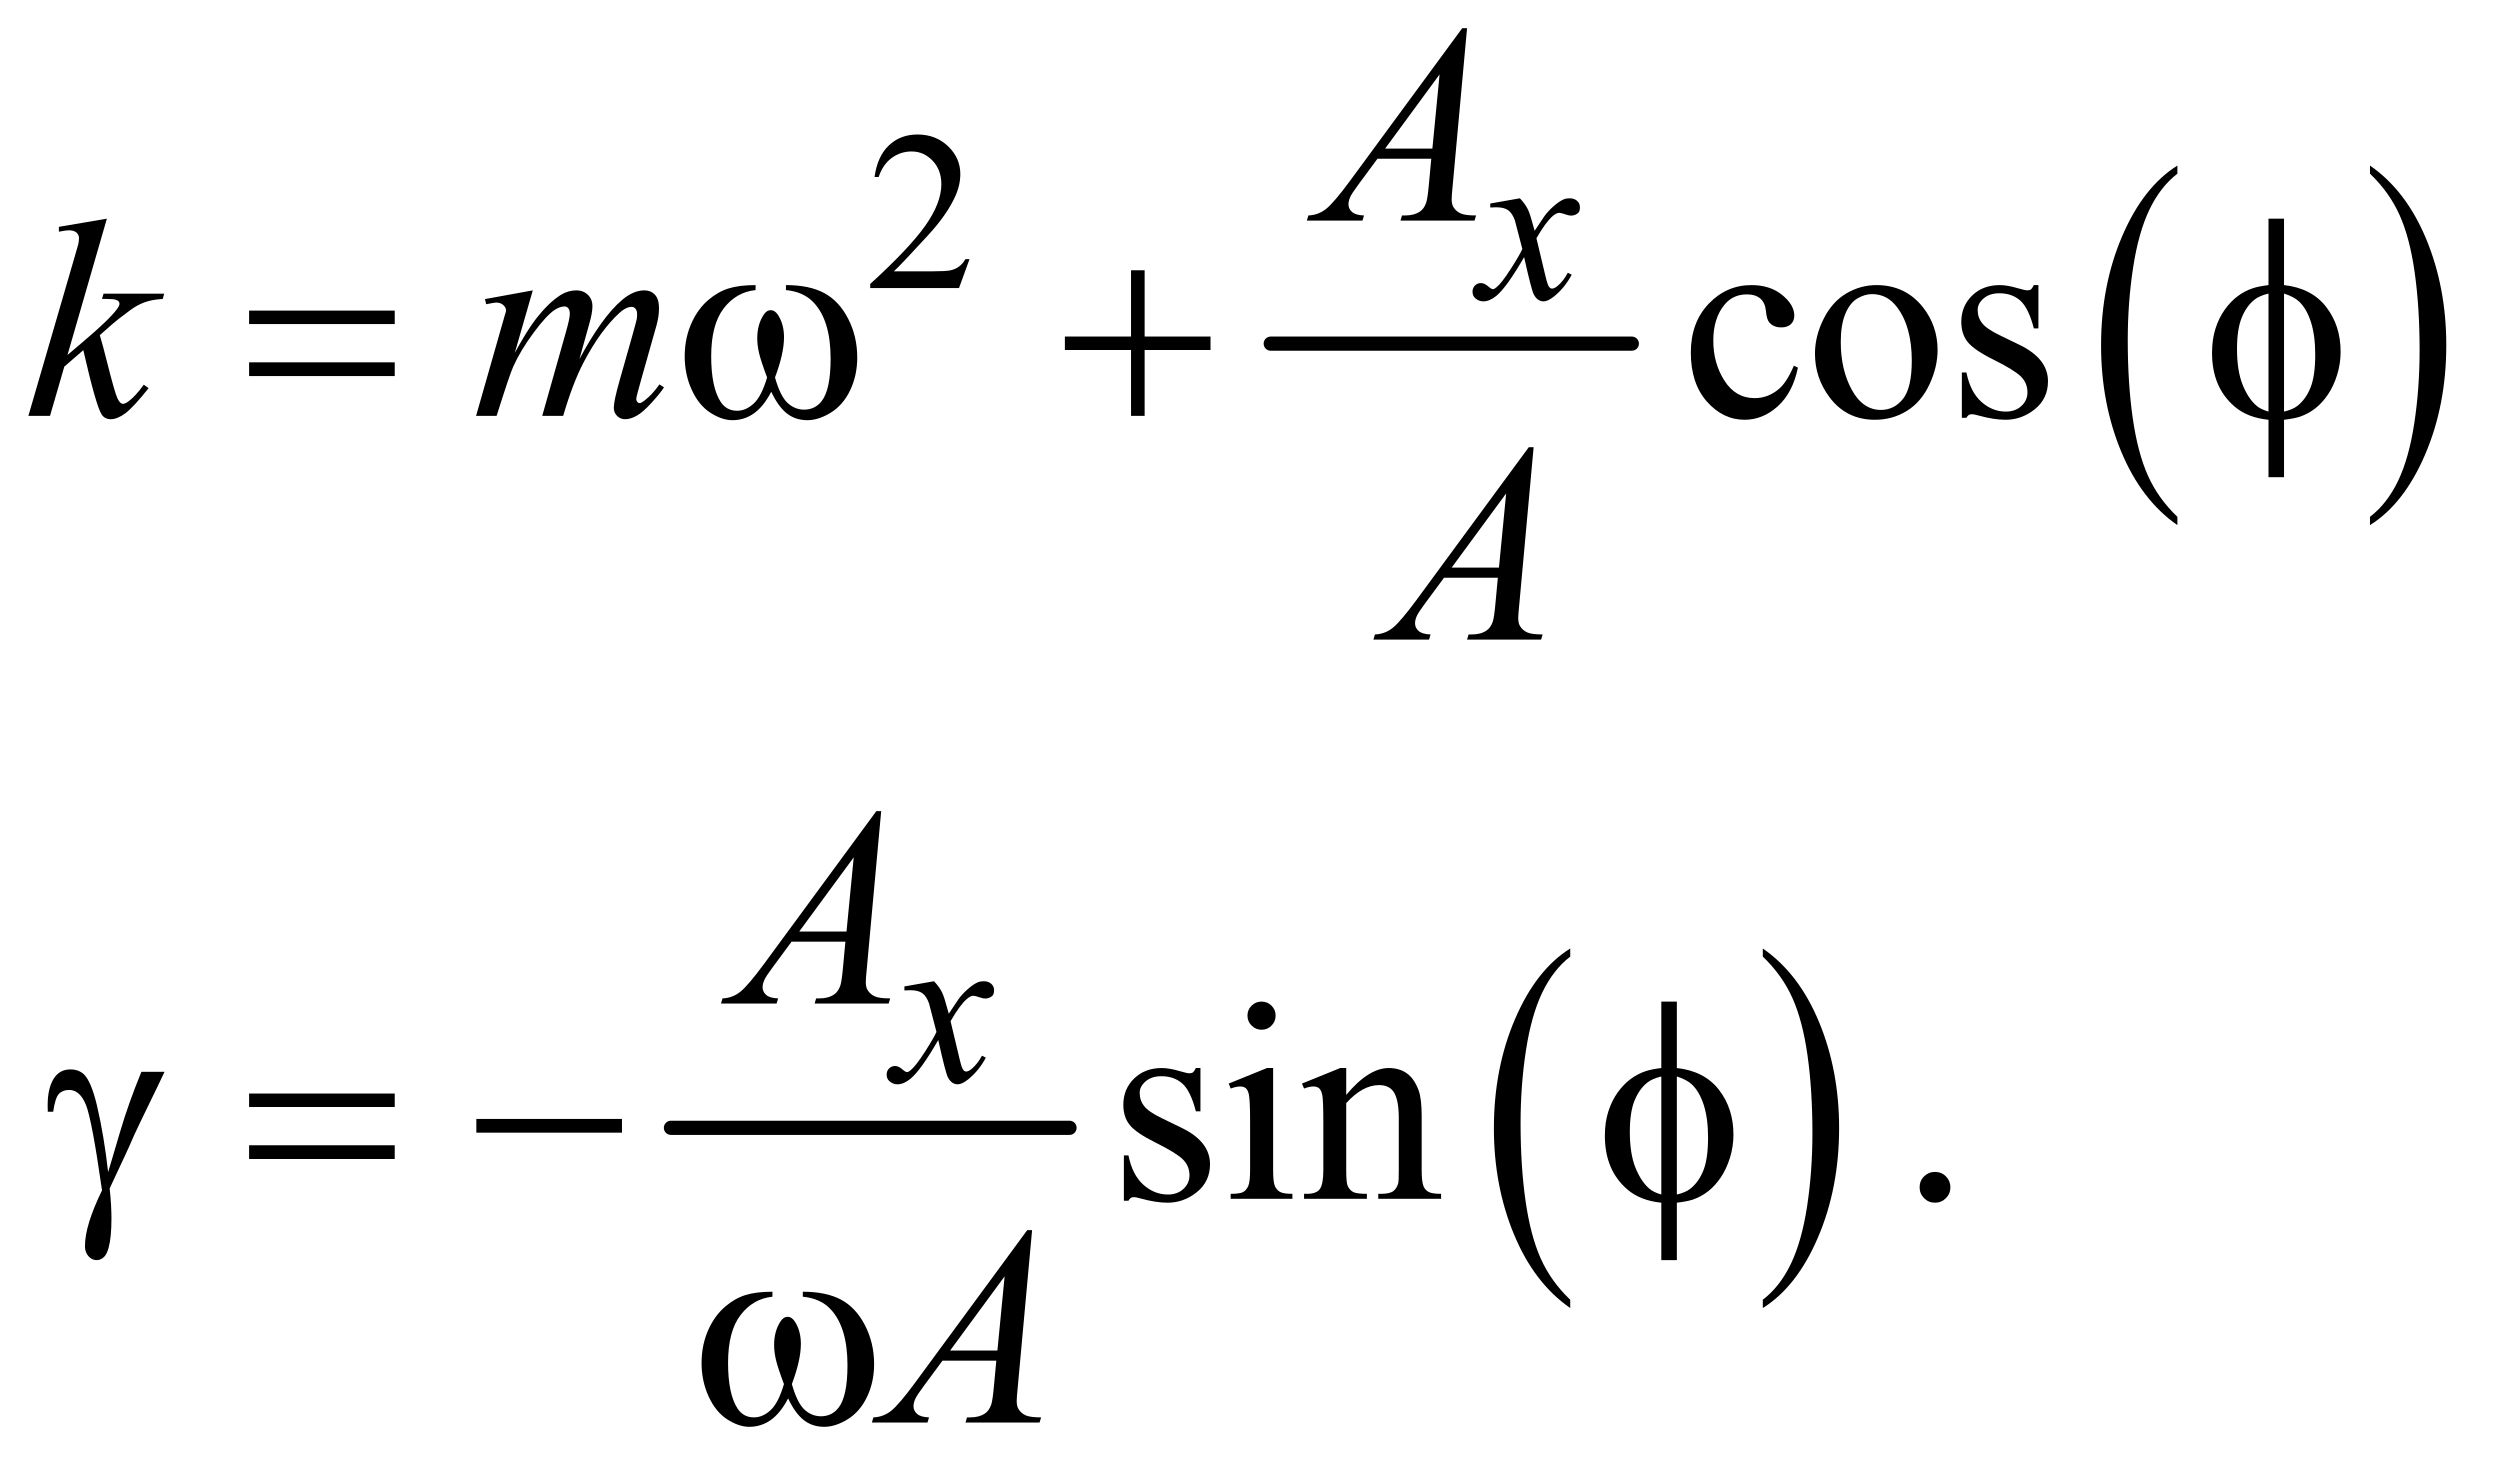 <?xml version="1.0" encoding="UTF-8"?>
<!DOCTYPE svg PUBLIC '-//W3C//DTD SVG 1.0//EN'
          'http://www.w3.org/TR/2001/REC-SVG-20010904/DTD/svg10.dtd'>
<svg stroke-dasharray="none" shape-rendering="auto" xmlns="http://www.w3.org/2000/svg" font-family="'Dialog'" text-rendering="auto" width="138" fill-opacity="1" color-interpolation="auto" color-rendering="auto" preserveAspectRatio="xMidYMid meet" font-size="12px" viewBox="0 0 138 81" fill="black" xmlns:xlink="http://www.w3.org/1999/xlink" stroke="black" image-rendering="auto" stroke-miterlimit="10" stroke-linecap="square" stroke-linejoin="miter" font-style="normal" stroke-width="1" height="81" stroke-dashoffset="0" font-weight="normal" stroke-opacity="1"
><!--Generated by the Batik Graphics2D SVG Generator--><defs id="genericDefs"
  /><g
  ><defs id="defs1"
    ><clipPath clipPathUnits="userSpaceOnUse" id="clipPath1"
      ><path d="M0.938 2.41 L87.923 2.41 L87.923 53.567 L0.938 53.567 L0.938 2.41 Z"
      /></clipPath
      ><clipPath clipPathUnits="userSpaceOnUse" id="clipPath2"
      ><path d="M30.074 77.23 L30.074 1716.895 L2818.035 1716.895 L2818.035 77.23 Z"
      /></clipPath
    ></defs
    ><g stroke-width="16" transform="scale(1.576,1.576) translate(-0.938,-2.41) matrix(0.031,0,0,0.031,0,0)" stroke-linejoin="round" stroke-linecap="round"
    ><line y2="466" fill="none" x1="1466" clip-path="url(#clipPath2)" x2="1874" y1="466"
    /></g
    ><g transform="matrix(0.049,0,0,0.049,-1.478,-3.797)"
    ><path d="M2483.062 659.703 L2483.062 669.047 Q2442.406 640.797 2419.742 586.148 Q2397.078 531.5 2397.078 466.531 Q2397.078 398.953 2420.914 343.438 Q2444.75 287.922 2483.062 264.016 L2483.062 273.141 Q2463.906 287.922 2451.602 313.562 Q2439.297 339.203 2433.219 378.641 Q2427.141 418.078 2427.141 460.875 Q2427.141 509.328 2432.75 548.445 Q2438.359 587.562 2449.883 613.312 Q2461.406 639.062 2483.062 659.703 Z" stroke="none" clip-path="url(#clipPath2)"
    /></g
    ><g transform="matrix(0.049,0,0,0.049,-1.478,-3.797)"
    ><path d="M2700.016 273.141 L2700.016 264.016 Q2740.656 292.047 2763.32 346.695 Q2785.984 401.344 2785.984 466.312 Q2785.984 533.891 2762.156 589.516 Q2738.328 645.141 2700.016 669.047 L2700.016 659.703 Q2719.328 644.922 2731.633 619.281 Q2743.938 593.641 2749.93 554.312 Q2755.922 514.984 2755.922 471.969 Q2755.922 423.719 2750.398 384.5 Q2744.875 345.281 2733.266 319.531 Q2721.656 293.781 2700.016 273.141 Z" stroke="none" clip-path="url(#clipPath2)"
    /></g
    ><g stroke-width="16" transform="matrix(0.049,0,0,0.049,-1.478,-3.797)" stroke-linejoin="round" stroke-linecap="round"
    ><line y2="1348" fill="none" x1="786" clip-path="url(#clipPath2)" x2="1235" y1="1348"
    /></g
    ><g transform="matrix(0.049,0,0,0.049,-1.478,-3.797)"
    ><path d="M1799.062 1541.703 L1799.062 1551.047 Q1758.406 1522.797 1735.742 1468.148 Q1713.078 1413.5 1713.078 1348.531 Q1713.078 1280.953 1736.914 1225.438 Q1760.75 1169.922 1799.062 1146.016 L1799.062 1155.141 Q1779.906 1169.922 1767.602 1195.562 Q1755.297 1221.203 1749.219 1260.641 Q1743.141 1300.078 1743.141 1342.875 Q1743.141 1391.328 1748.75 1430.445 Q1754.359 1469.562 1765.883 1495.312 Q1777.406 1521.062 1799.062 1541.703 Z" stroke="none" clip-path="url(#clipPath2)"
    /></g
    ><g transform="matrix(0.049,0,0,0.049,-1.478,-3.797)"
    ><path d="M2016.016 1155.141 L2016.016 1146.016 Q2056.656 1174.047 2079.32 1228.695 Q2101.984 1283.344 2101.984 1348.312 Q2101.984 1415.891 2078.156 1471.516 Q2054.328 1527.141 2016.016 1551.047 L2016.016 1541.703 Q2035.328 1526.922 2047.633 1501.281 Q2059.938 1475.641 2065.93 1436.312 Q2071.922 1396.984 2071.922 1353.969 Q2071.922 1305.719 2066.398 1266.5 Q2060.875 1227.281 2049.266 1201.531 Q2037.656 1175.781 2016.016 1155.141 Z" stroke="none" clip-path="url(#clipPath2)"
    /></g
    ><g transform="matrix(0.049,0,0,0.049,-1.478,-3.797)"
    ><path d="M1122.375 369.375 L1110.5 402 L1010.5 402 L1010.5 397.375 Q1054.625 357.125 1072.625 331.625 Q1090.625 306.125 1090.625 285 Q1090.625 268.875 1080.75 258.5 Q1070.875 248.125 1057.125 248.125 Q1044.625 248.125 1034.688 255.438 Q1024.75 262.75 1020 276.875 L1015.375 276.875 Q1018.5 253.75 1031.438 241.375 Q1044.375 229 1063.75 229 Q1084.375 229 1098.188 242.25 Q1112 255.5 1112 273.5 Q1112 286.375 1106 299.25 Q1096.75 319.5 1076 342.125 Q1044.875 376.125 1037.125 383.125 L1081.375 383.125 Q1094.875 383.125 1100.312 382.125 Q1105.75 381.125 1110.125 378.062 Q1114.5 375 1117.75 369.375 L1122.375 369.375 Z" stroke="none" clip-path="url(#clipPath2)"
    /></g
    ><g transform="matrix(0.049,0,0,0.049,-1.478,-3.797)"
    ><path d="M2055.562 491.625 Q2049.781 519.906 2032.906 535.141 Q2016.031 550.375 1995.562 550.375 Q1971.188 550.375 1953.062 529.906 Q1934.938 509.438 1934.938 474.594 Q1934.938 440.844 1955.016 419.75 Q1975.094 398.656 2003.219 398.656 Q2024.312 398.656 2037.906 409.828 Q2051.5 421 2051.5 433.031 Q2051.5 438.969 2047.672 442.641 Q2043.844 446.312 2036.969 446.312 Q2027.75 446.312 2023.062 440.375 Q2020.406 437.094 2019.547 427.875 Q2018.688 418.656 2013.219 413.812 Q2007.75 409.125 1998.062 409.125 Q1982.438 409.125 1972.906 420.688 Q1960.25 436 1960.25 461.156 Q1960.25 486.781 1972.828 506.391 Q1985.406 526 2006.812 526 Q2022.125 526 2034.312 515.531 Q2042.906 508.344 2051.031 489.438 L2055.562 491.625 ZM2144 398.656 Q2176.5 398.656 2196.188 423.344 Q2212.906 444.438 2212.906 471.781 Q2212.906 491 2203.688 510.688 Q2194.469 530.375 2178.297 540.375 Q2162.125 550.375 2142.281 550.375 Q2109.938 550.375 2090.875 524.594 Q2074.781 502.875 2074.781 475.844 Q2074.781 456.156 2084.547 436.703 Q2094.312 417.25 2110.25 407.953 Q2126.188 398.656 2144 398.656 ZM2139.156 408.812 Q2130.875 408.812 2122.516 413.734 Q2114.156 418.656 2109 431 Q2103.844 443.344 2103.844 462.719 Q2103.844 493.969 2116.266 516.625 Q2128.688 539.281 2149 539.281 Q2164.156 539.281 2174 526.781 Q2183.844 514.281 2183.844 483.812 Q2183.844 445.688 2167.438 423.812 Q2156.344 408.812 2139.156 408.812 ZM2326.5 398.656 L2326.5 447.406 L2321.344 447.406 Q2315.406 424.438 2306.109 416.156 Q2296.812 407.875 2282.438 407.875 Q2271.5 407.875 2264.781 413.656 Q2258.062 419.438 2258.062 426.469 Q2258.062 435.219 2263.062 441.469 Q2267.906 447.875 2282.75 455.062 L2305.562 466.156 Q2337.281 481.625 2337.281 506.938 Q2337.281 526.469 2322.516 538.422 Q2307.75 550.375 2289.469 550.375 Q2276.344 550.375 2259.469 545.688 Q2254.312 544.125 2251.031 544.125 Q2247.438 544.125 2245.406 548.188 L2240.25 548.188 L2240.25 497.094 L2245.406 497.094 Q2249.781 518.969 2262.125 530.062 Q2274.469 541.156 2289.781 541.156 Q2300.562 541.156 2307.359 534.828 Q2314.156 528.5 2314.156 519.594 Q2314.156 508.812 2306.578 501.469 Q2299 494.125 2276.344 482.875 Q2253.688 471.625 2246.656 462.562 Q2239.625 453.656 2239.625 440.062 Q2239.625 422.406 2251.734 410.531 Q2263.844 398.656 2283.062 398.656 Q2291.5 398.656 2303.531 402.25 Q2311.5 404.594 2314.156 404.594 Q2316.656 404.594 2318.062 403.5 Q2319.469 402.406 2321.344 398.656 L2326.5 398.656 Z" stroke="none" clip-path="url(#clipPath2)"
    /></g
    ><g transform="matrix(0.049,0,0,0.049,-1.478,-3.797)"
    ><path d="M1382.5 1280.656 L1382.5 1329.406 L1377.344 1329.406 Q1371.406 1306.438 1362.109 1298.156 Q1352.812 1289.875 1338.438 1289.875 Q1327.5 1289.875 1320.781 1295.656 Q1314.062 1301.438 1314.062 1308.469 Q1314.062 1317.219 1319.062 1323.469 Q1323.906 1329.875 1338.75 1337.062 L1361.562 1348.156 Q1393.281 1363.625 1393.281 1388.938 Q1393.281 1408.469 1378.516 1420.422 Q1363.75 1432.375 1345.469 1432.375 Q1332.344 1432.375 1315.469 1427.688 Q1310.312 1426.125 1307.031 1426.125 Q1303.438 1426.125 1301.406 1430.188 L1296.25 1430.188 L1296.25 1379.094 L1301.406 1379.094 Q1305.781 1400.969 1318.125 1412.062 Q1330.469 1423.156 1345.781 1423.156 Q1356.562 1423.156 1363.359 1416.828 Q1370.156 1410.5 1370.156 1401.594 Q1370.156 1390.812 1362.578 1383.469 Q1355 1376.125 1332.344 1364.875 Q1309.688 1353.625 1302.656 1344.562 Q1295.625 1335.656 1295.625 1322.062 Q1295.625 1304.406 1307.734 1292.531 Q1319.844 1280.656 1339.062 1280.656 Q1347.5 1280.656 1359.531 1284.25 Q1367.5 1286.594 1370.156 1286.594 Q1372.656 1286.594 1374.062 1285.5 Q1375.469 1284.406 1377.344 1280.656 L1382.5 1280.656 ZM1451.406 1205.812 Q1457.969 1205.812 1462.578 1210.422 Q1467.188 1215.031 1467.188 1221.594 Q1467.188 1228.156 1462.578 1232.844 Q1457.969 1237.531 1451.406 1237.531 Q1444.844 1237.531 1440.156 1232.844 Q1435.469 1228.156 1435.469 1221.594 Q1435.469 1215.031 1440.078 1210.422 Q1444.688 1205.812 1451.406 1205.812 ZM1464.375 1280.656 L1464.375 1395.656 Q1464.375 1409.094 1466.328 1413.547 Q1468.281 1418 1472.109 1420.188 Q1475.938 1422.375 1486.094 1422.375 L1486.094 1428 L1416.562 1428 L1416.562 1422.375 Q1427.031 1422.375 1430.625 1420.344 Q1434.219 1418.312 1436.328 1413.625 Q1438.438 1408.938 1438.438 1395.656 L1438.438 1340.5 Q1438.438 1317.219 1437.031 1310.344 Q1435.938 1305.344 1433.594 1303.391 Q1431.25 1301.438 1427.188 1301.438 Q1422.812 1301.438 1416.562 1303.781 L1414.375 1298.156 L1457.5 1280.656 L1464.375 1280.656 ZM1546.719 1310.969 Q1571.875 1280.656 1594.688 1280.656 Q1606.406 1280.656 1614.844 1286.516 Q1623.281 1292.375 1628.281 1305.812 Q1631.719 1315.188 1631.719 1334.562 L1631.719 1395.656 Q1631.719 1409.25 1633.906 1414.094 Q1635.625 1418 1639.453 1420.188 Q1643.281 1422.375 1653.594 1422.375 L1653.594 1428 L1582.812 1428 L1582.812 1422.375 L1585.781 1422.375 Q1595.781 1422.375 1599.766 1419.328 Q1603.75 1416.281 1605.312 1410.344 Q1605.938 1408 1605.938 1395.656 L1605.938 1337.062 Q1605.938 1317.531 1600.859 1308.703 Q1595.781 1299.875 1583.75 1299.875 Q1565.156 1299.875 1546.719 1320.188 L1546.719 1395.656 Q1546.719 1410.188 1548.438 1413.625 Q1550.625 1418.156 1554.453 1420.266 Q1558.281 1422.375 1570 1422.375 L1570 1428 L1499.219 1428 L1499.219 1422.375 L1502.344 1422.375 Q1513.281 1422.375 1517.109 1416.828 Q1520.938 1411.281 1520.938 1395.656 L1520.938 1342.531 Q1520.938 1316.75 1519.766 1311.125 Q1518.594 1305.5 1516.172 1303.469 Q1513.75 1301.438 1509.688 1301.438 Q1505.312 1301.438 1499.219 1303.781 L1496.875 1298.156 L1540 1280.656 L1546.719 1280.656 L1546.719 1310.969 ZM2210 1397.688 Q2217.344 1397.688 2222.344 1402.766 Q2227.344 1407.844 2227.344 1415.031 Q2227.344 1422.219 2222.266 1427.297 Q2217.188 1432.375 2210 1432.375 Q2202.812 1432.375 2197.734 1427.297 Q2192.656 1422.219 2192.656 1415.031 Q2192.656 1407.688 2197.734 1402.688 Q2202.812 1397.688 2210 1397.688 Z" stroke="none" clip-path="url(#clipPath2)"
    /></g
    ><g transform="matrix(0.049,0,0,0.049,-1.478,-3.797)"
    ><path d="M310.781 427.406 L474.844 427.406 L474.844 442.562 L310.781 442.562 L310.781 427.406 ZM310.781 485.688 L474.844 485.688 L474.844 501.156 L310.781 501.156 L310.781 485.688 ZM915.562 404.281 L915.562 398.656 Q941.969 398.656 958.688 407.641 Q975.406 416.625 985.641 436.547 Q995.875 456.469 995.875 480.219 Q995.875 500.375 987.906 517.094 Q979.938 533.812 966.109 542.328 Q952.281 550.844 939.781 550.844 Q926.031 550.844 916.344 543.031 Q906.656 535.219 899 518.812 Q890.406 535.375 879.547 543.109 Q868.688 550.844 855.25 550.844 Q843.531 550.844 830.484 542.484 Q817.438 534.125 809.469 516.703 Q801.5 499.281 801.5 478.969 Q801.5 456.938 810.406 438.812 Q817.281 424.75 827.984 415.531 Q838.688 406.312 850.719 402.484 Q862.75 398.656 881.344 398.656 L881.344 404.281 Q859.625 406.469 845.484 424.828 Q831.344 443.188 831.344 478.812 Q831.344 513.969 842.125 530.375 Q848.688 540.219 860.562 540.219 Q870.406 540.219 879.234 532.094 Q888.062 523.969 894.312 502.719 Q887.438 484.438 885.328 475.531 Q883.219 466.625 883.219 458.5 Q883.219 443.344 890.25 432.406 Q893.688 426.938 898.375 426.938 Q903.219 426.938 906.656 432.406 Q913.375 442.719 913.375 457.562 Q913.375 475.688 903.219 502.719 Q909.312 524.125 917.516 531.547 Q925.719 538.969 936.031 538.969 Q948.219 538.969 955.719 529.438 Q965.875 516.625 965.875 481.469 Q965.875 438.812 946.969 418.5 Q935.562 406.156 915.562 404.281 ZM1304.312 381.938 L1319.625 381.938 L1319.625 456.625 L1393.844 456.625 L1393.844 471.781 L1319.625 471.781 L1319.625 546 L1304.312 546 L1304.312 471.781 L1229.781 471.781 L1229.781 456.625 L1304.312 456.625 L1304.312 381.938 ZM2603.188 398.656 Q2634.281 402.094 2650.609 423.188 Q2666.938 444.281 2666.938 473.656 Q2666.938 487.094 2663.031 499.672 Q2659.125 512.25 2652.797 521.703 Q2646.469 531.156 2638.656 537.328 Q2630.844 543.5 2621.469 546.781 Q2614.906 548.969 2603.188 550.375 L2603.188 615.062 L2585.688 615.062 L2585.688 550.375 Q2562.094 548.031 2547.562 535.531 Q2522.094 513.812 2522.094 475.062 Q2522.094 459.75 2526 447.562 Q2529.906 435.375 2536.547 426.156 Q2543.188 416.938 2551.078 411.078 Q2558.969 405.219 2567.875 402.25 Q2574.281 400.062 2585.688 398.656 L2585.688 323.812 L2603.188 323.812 L2603.188 398.656 ZM2585.688 408.188 Q2575.375 410.688 2569.906 415.062 Q2561 422.094 2555.609 435.141 Q2550.219 448.188 2550.219 470.531 Q2550.219 495.219 2556.547 510.922 Q2562.875 526.625 2572.25 534.594 Q2576.625 538.5 2585.688 541.156 L2585.688 408.188 ZM2603.188 541.156 Q2612.719 538.969 2618.031 534.906 Q2627.719 527.406 2633.031 514.125 Q2638.344 500.844 2638.344 477.094 Q2638.344 455.375 2633.5 440.297 Q2628.656 425.219 2620.062 417.094 Q2614.438 411.781 2603.188 408.188 L2603.188 541.156 Z" stroke="none" clip-path="url(#clipPath2)"
    /></g
    ><g transform="matrix(0.049,0,0,0.049,-1.478,-3.797)"
    ><path d="M189.469 1284.875 L215.562 1284.875 Q213.062 1290.5 189.781 1338.312 Q180.094 1358.312 175.875 1368.625 Q174 1372.844 171.656 1377.844 L153.688 1416.281 Q154.781 1426.281 155.25 1434.719 Q155.719 1443.156 155.719 1450.031 Q155.719 1471.281 152.594 1482.844 Q150.406 1490.969 146.812 1494.016 Q143.219 1497.062 139 1497.062 Q133.844 1497.062 129.859 1492.688 Q125.875 1488.312 125.875 1481.438 Q125.875 1469.406 130.719 1453.703 Q135.562 1438 145.094 1418.469 Q133.688 1338.469 126.891 1321.906 Q120.094 1305.344 108.062 1305.344 Q100.719 1305.344 96.5 1309.797 Q92.281 1314.25 90.094 1329.875 L84 1329.875 Q83.844 1325.188 83.844 1322.844 Q83.844 1301.281 92.281 1290.344 Q98.688 1282.219 109.469 1282.219 Q118.844 1282.219 124.781 1287.844 Q132.906 1295.812 139.312 1322.531 Q147.438 1357.219 151.969 1398 L165.719 1351.594 Q174.938 1320.344 189.469 1284.875 ZM310.781 1309.406 L474.844 1309.406 L474.844 1324.562 L310.781 1324.562 L310.781 1309.406 ZM310.781 1367.688 L474.844 1367.688 L474.844 1383.156 L310.781 1383.156 L310.781 1367.688 ZM566.781 1338 L730.844 1338 L730.844 1353.469 L566.781 1353.469 L566.781 1338 ZM1919.188 1280.656 Q1950.281 1284.094 1966.609 1305.188 Q1982.938 1326.281 1982.938 1355.656 Q1982.938 1369.094 1979.031 1381.672 Q1975.125 1394.25 1968.797 1403.703 Q1962.469 1413.156 1954.656 1419.328 Q1946.844 1425.5 1937.469 1428.781 Q1930.906 1430.969 1919.188 1432.375 L1919.188 1497.062 L1901.688 1497.062 L1901.688 1432.375 Q1878.094 1430.031 1863.562 1417.531 Q1838.094 1395.812 1838.094 1357.062 Q1838.094 1341.75 1842 1329.562 Q1845.906 1317.375 1852.547 1308.156 Q1859.188 1298.938 1867.078 1293.078 Q1874.969 1287.219 1883.875 1284.25 Q1890.281 1282.062 1901.688 1280.656 L1901.688 1205.812 L1919.188 1205.812 L1919.188 1280.656 ZM1901.688 1290.188 Q1891.375 1292.688 1885.906 1297.062 Q1877 1304.094 1871.609 1317.141 Q1866.219 1330.188 1866.219 1352.531 Q1866.219 1377.219 1872.547 1392.922 Q1878.875 1408.625 1888.25 1416.594 Q1892.625 1420.5 1901.688 1423.156 L1901.688 1290.188 ZM1919.188 1423.156 Q1928.719 1420.969 1934.031 1416.906 Q1943.719 1409.406 1949.031 1396.125 Q1954.344 1382.844 1954.344 1359.094 Q1954.344 1337.375 1949.5 1322.297 Q1944.656 1307.219 1936.062 1299.094 Q1930.438 1293.781 1919.188 1290.188 L1919.188 1423.156 Z" stroke="none" clip-path="url(#clipPath2)"
    /></g
    ><g transform="matrix(0.049,0,0,0.049,-1.478,-3.797)"
    ><path d="M934.562 1538.281 L934.562 1532.656 Q960.969 1532.656 977.688 1541.641 Q994.406 1550.625 1004.641 1570.547 Q1014.875 1590.469 1014.875 1614.219 Q1014.875 1634.375 1006.906 1651.094 Q998.938 1667.812 985.109 1676.328 Q971.281 1684.844 958.781 1684.844 Q945.031 1684.844 935.344 1677.031 Q925.656 1669.219 918 1652.812 Q909.406 1669.375 898.547 1677.109 Q887.688 1684.844 874.25 1684.844 Q862.531 1684.844 849.484 1676.484 Q836.438 1668.125 828.469 1650.703 Q820.5 1633.281 820.5 1612.969 Q820.5 1590.938 829.406 1572.812 Q836.281 1558.75 846.984 1549.531 Q857.688 1540.312 869.719 1536.484 Q881.75 1532.656 900.344 1532.656 L900.344 1538.281 Q878.625 1540.469 864.484 1558.828 Q850.344 1577.188 850.344 1612.812 Q850.344 1647.969 861.125 1664.375 Q867.688 1674.219 879.562 1674.219 Q889.406 1674.219 898.234 1666.094 Q907.062 1657.969 913.312 1636.719 Q906.438 1618.438 904.328 1609.531 Q902.219 1600.625 902.219 1592.5 Q902.219 1577.344 909.25 1566.406 Q912.688 1560.938 917.375 1560.938 Q922.219 1560.938 925.656 1566.406 Q932.375 1576.719 932.375 1591.562 Q932.375 1609.688 922.219 1636.719 Q928.312 1658.125 936.516 1665.547 Q944.719 1672.969 955.031 1672.969 Q967.219 1672.969 974.719 1663.438 Q984.875 1650.625 984.875 1615.469 Q984.875 1572.812 965.969 1552.5 Q954.562 1540.156 934.562 1538.281 Z" stroke="none" clip-path="url(#clipPath2)"
    /></g
    ><g transform="matrix(0.049,0,0,0.049,-1.478,-3.797)"
    ><path d="M1742.375 300.875 Q1748.5 307.375 1751.625 313.875 Q1753.875 318.375 1759 337.5 L1770 321 Q1774.375 315 1780.625 309.562 Q1786.875 304.125 1791.625 302.125 Q1794.625 300.875 1798.25 300.875 Q1803.625 300.875 1806.812 303.75 Q1810 306.625 1810 310.75 Q1810 315.5 1808.125 317.25 Q1804.625 320.375 1800.125 320.375 Q1797.5 320.375 1794.5 319.25 Q1788.625 317.25 1786.625 317.25 Q1783.625 317.25 1779.5 320.75 Q1771.75 327.25 1761 345.875 L1771.25 388.875 Q1773.625 398.75 1775.25 400.688 Q1776.875 402.625 1778.5 402.625 Q1781.125 402.625 1784.625 399.75 Q1791.5 394 1796.375 384.75 L1800.75 387 Q1792.875 401.75 1780.75 411.5 Q1773.875 417 1769.125 417 Q1762.125 417 1758 409.125 Q1755.375 404.25 1747.125 367.125 Q1727.625 401 1715.875 410.75 Q1708.25 417 1701.125 417 Q1696.125 417 1692 413.375 Q1689 410.625 1689 406 Q1689 401.875 1691.75 399.125 Q1694.5 396.375 1698.5 396.375 Q1702.5 396.375 1707 400.375 Q1710.25 403.25 1712 403.25 Q1713.5 403.25 1715.875 401.25 Q1721.75 396.5 1731.875 380.75 Q1742 365 1745.125 358 Q1737.375 327.625 1736.75 325.875 Q1733.875 317.75 1729.25 314.375 Q1724.625 311 1715.625 311 Q1712.75 311 1709 311.25 L1709 306.75 L1742.375 300.875 Z" stroke="none" clip-path="url(#clipPath2)"
    /></g
    ><g transform="matrix(0.049,0,0,0.049,-1.478,-3.797)"
    ><path d="M1082.375 1182.875 Q1088.5 1189.375 1091.625 1195.875 Q1093.875 1200.375 1099 1219.5 L1110 1203 Q1114.375 1197 1120.625 1191.562 Q1126.875 1186.125 1131.625 1184.125 Q1134.625 1182.875 1138.25 1182.875 Q1143.625 1182.875 1146.812 1185.75 Q1150 1188.625 1150 1192.75 Q1150 1197.5 1148.125 1199.25 Q1144.625 1202.375 1140.125 1202.375 Q1137.5 1202.375 1134.5 1201.25 Q1128.625 1199.25 1126.625 1199.25 Q1123.625 1199.25 1119.5 1202.75 Q1111.75 1209.25 1101 1227.875 L1111.25 1270.875 Q1113.625 1280.75 1115.25 1282.688 Q1116.875 1284.625 1118.5 1284.625 Q1121.125 1284.625 1124.625 1281.75 Q1131.5 1276 1136.375 1266.75 L1140.75 1269 Q1132.875 1283.75 1120.75 1293.5 Q1113.875 1299 1109.125 1299 Q1102.125 1299 1098 1291.125 Q1095.375 1286.25 1087.125 1249.125 Q1067.625 1283 1055.875 1292.75 Q1048.25 1299 1041.125 1299 Q1036.125 1299 1032 1295.375 Q1029 1292.625 1029 1288 Q1029 1283.875 1031.75 1281.125 Q1034.5 1278.375 1038.5 1278.375 Q1042.5 1278.375 1047 1282.375 Q1050.25 1285.25 1052 1285.25 Q1053.5 1285.25 1055.875 1283.25 Q1061.75 1278.5 1071.875 1262.75 Q1082 1247 1085.125 1240 Q1077.375 1209.625 1076.75 1207.875 Q1073.875 1199.75 1069.25 1196.375 Q1064.625 1193 1055.625 1193 Q1052.75 1193 1049 1193.25 L1049 1188.75 L1082.375 1182.875 Z" stroke="none" clip-path="url(#clipPath2)"
    /></g
    ><g transform="matrix(0.049,0,0,0.049,-1.478,-3.797)"
    ><path d="M1682.844 109.281 L1666.75 285.531 Q1665.5 297.875 1665.5 301.781 Q1665.5 308.031 1667.844 311.312 Q1670.812 315.844 1675.891 318.031 Q1680.969 320.219 1693 320.219 L1691.281 326 L1607.844 326 L1609.562 320.219 L1613.156 320.219 Q1623.312 320.219 1629.719 315.844 Q1634.25 312.875 1636.75 306 Q1638.469 301.156 1640.031 283.188 L1642.531 256.312 L1581.906 256.312 L1560.344 285.531 Q1553 295.375 1551.125 299.672 Q1549.25 303.969 1549.25 307.719 Q1549.25 312.719 1553.312 316.312 Q1557.375 319.906 1566.75 320.219 L1565.031 326 L1502.375 326 L1504.094 320.219 Q1515.656 319.75 1524.484 312.484 Q1533.312 305.219 1550.812 281.469 L1677.375 109.281 L1682.844 109.281 ZM1651.906 161.312 L1590.5 244.906 L1643.781 244.906 L1651.906 161.312 Z" stroke="none" clip-path="url(#clipPath2)"
    /></g
    ><g transform="matrix(0.049,0,0,0.049,-1.478,-3.797)"
    ><path d="M150.562 323.812 L106.188 477.406 L124 462.25 Q153.219 437.562 161.969 425.688 Q164.781 421.781 164.781 419.75 Q164.781 418.344 163.844 417.094 Q162.906 415.844 160.172 415.062 Q157.438 414.281 150.562 414.281 L145.094 414.281 L146.812 408.344 L215.094 408.344 L213.531 414.281 Q201.812 414.906 193.297 417.953 Q184.781 421 176.812 426.938 Q161.031 438.656 156.031 443.188 L142.594 455.062 Q146.031 466.312 151.031 486.469 Q159.469 519.906 162.438 526.156 Q165.406 532.406 168.531 532.406 Q171.188 532.406 174.781 529.75 Q182.906 523.812 192.125 510.844 L197.594 514.75 Q180.562 536.156 171.5 542.953 Q162.438 549.75 154.938 549.75 Q148.375 549.75 144.781 544.594 Q138.531 535.375 124 471.938 L102.594 490.531 L86.5 546 L62.125 546 L114 367.719 L118.375 352.562 Q119.156 348.656 119.156 345.688 Q119.156 341.938 116.266 339.438 Q113.375 336.938 107.906 336.938 Q104.312 336.938 96.5 338.5 L96.5 333.031 L150.562 323.812 ZM630.375 404.594 L610.062 475.062 Q623.656 450.219 633.188 437.719 Q648.031 418.344 662.094 409.594 Q670.375 404.594 679.438 404.594 Q687.25 404.594 692.406 409.594 Q697.562 414.594 697.562 422.406 Q697.562 430.062 693.969 442.406 L682.875 482.094 Q708.344 434.438 731.156 415.219 Q743.812 404.594 756.156 404.594 Q763.344 404.594 767.953 409.516 Q772.562 414.438 772.562 424.75 Q772.562 433.812 769.75 443.969 L752.562 504.75 Q746.938 524.594 746.938 526.781 Q746.938 528.969 748.344 530.531 Q749.281 531.625 750.844 531.625 Q752.406 531.625 756.312 528.656 Q765.219 521.781 773.031 510.531 L778.188 513.812 Q774.281 520.062 764.359 531 Q754.438 541.938 747.406 545.844 Q740.375 549.75 734.438 549.75 Q728.969 549.75 725.297 546 Q721.625 542.25 721.625 536.781 Q721.625 529.281 728.031 506.625 L742.25 456.469 Q747.094 439.125 747.406 437.25 Q747.875 434.281 747.875 431.469 Q747.875 427.562 746.156 425.375 Q744.281 423.188 741.938 423.188 Q735.375 423.188 728.031 429.906 Q706.469 449.75 687.719 485.531 Q675.375 509.125 664.594 546 L641 546 L667.719 451.469 Q672.094 436.156 672.094 431 Q672.094 426.781 670.375 424.75 Q668.656 422.719 666.156 422.719 Q661 422.719 655.219 426.469 Q645.844 432.562 631.078 452.562 Q616.312 472.562 608.188 490.844 Q604.281 499.438 589.594 546 L566.469 546 L595.375 444.75 L599.125 431.625 Q600.219 428.656 600.219 427.25 Q600.219 423.812 597.094 421.078 Q593.969 418.344 589.125 418.344 Q587.094 418.344 577.875 420.219 L576.469 414.438 L630.375 404.594 Z" stroke="none" clip-path="url(#clipPath2)"
    /></g
    ><g transform="matrix(0.049,0,0,0.049,-1.478,-3.797)"
    ><path d="M1757.844 581.281 L1741.75 757.531 Q1740.5 769.875 1740.5 773.781 Q1740.5 780.031 1742.844 783.312 Q1745.812 787.844 1750.891 790.031 Q1755.969 792.219 1768 792.219 L1766.281 798 L1682.844 798 L1684.562 792.219 L1688.156 792.219 Q1698.312 792.219 1704.719 787.844 Q1709.25 784.875 1711.75 778 Q1713.469 773.156 1715.031 755.188 L1717.531 728.312 L1656.906 728.312 L1635.344 757.531 Q1628 767.375 1626.125 771.672 Q1624.25 775.969 1624.25 779.719 Q1624.25 784.719 1628.312 788.312 Q1632.375 791.906 1641.75 792.219 L1640.031 798 L1577.375 798 L1579.094 792.219 Q1590.656 791.75 1599.484 784.484 Q1608.312 777.219 1625.812 753.469 L1752.375 581.281 L1757.844 581.281 ZM1726.906 633.312 L1665.5 716.906 L1718.781 716.906 L1726.906 633.312 Z" stroke="none" clip-path="url(#clipPath2)"
    /></g
    ><g transform="matrix(0.049,0,0,0.049,-1.478,-3.797)"
    ><path d="M1022.844 991.281 L1006.75 1167.531 Q1005.5 1179.875 1005.5 1183.781 Q1005.5 1190.031 1007.844 1193.312 Q1010.812 1197.844 1015.891 1200.031 Q1020.969 1202.219 1033 1202.219 L1031.281 1208 L947.844 1208 L949.562 1202.219 L953.156 1202.219 Q963.312 1202.219 969.719 1197.844 Q974.25 1194.875 976.75 1188 Q978.469 1183.156 980.031 1165.188 L982.531 1138.312 L921.906 1138.312 L900.344 1167.531 Q893 1177.375 891.125 1181.672 Q889.25 1185.969 889.25 1189.719 Q889.25 1194.719 893.312 1198.312 Q897.375 1201.906 906.75 1202.219 L905.031 1208 L842.375 1208 L844.094 1202.219 Q855.656 1201.75 864.484 1194.484 Q873.312 1187.219 890.812 1163.469 L1017.375 991.281 L1022.844 991.281 ZM991.906 1043.312 L930.5 1126.906 L983.781 1126.906 L991.906 1043.312 Z" stroke="none" clip-path="url(#clipPath2)"
    /></g
    ><g transform="matrix(0.049,0,0,0.049,-1.478,-3.797)"
    ><path d="M1192.844 1463.281 L1176.75 1639.531 Q1175.5 1651.875 1175.5 1655.781 Q1175.5 1662.031 1177.844 1665.312 Q1180.812 1669.844 1185.891 1672.031 Q1190.969 1674.219 1203 1674.219 L1201.281 1680 L1117.844 1680 L1119.562 1674.219 L1123.156 1674.219 Q1133.312 1674.219 1139.719 1669.844 Q1144.25 1666.875 1146.75 1660 Q1148.469 1655.156 1150.031 1637.188 L1152.531 1610.312 L1091.906 1610.312 L1070.344 1639.531 Q1063 1649.375 1061.125 1653.672 Q1059.25 1657.969 1059.25 1661.719 Q1059.25 1666.719 1063.312 1670.312 Q1067.375 1673.906 1076.75 1674.219 L1075.031 1680 L1012.375 1680 L1014.094 1674.219 Q1025.656 1673.75 1034.484 1666.484 Q1043.312 1659.219 1060.812 1635.469 L1187.375 1463.281 L1192.844 1463.281 ZM1161.906 1515.312 L1100.5 1598.906 L1153.781 1598.906 L1161.906 1515.312 Z" stroke="none" clip-path="url(#clipPath2)"
    /></g
  ></g
></svg
>
